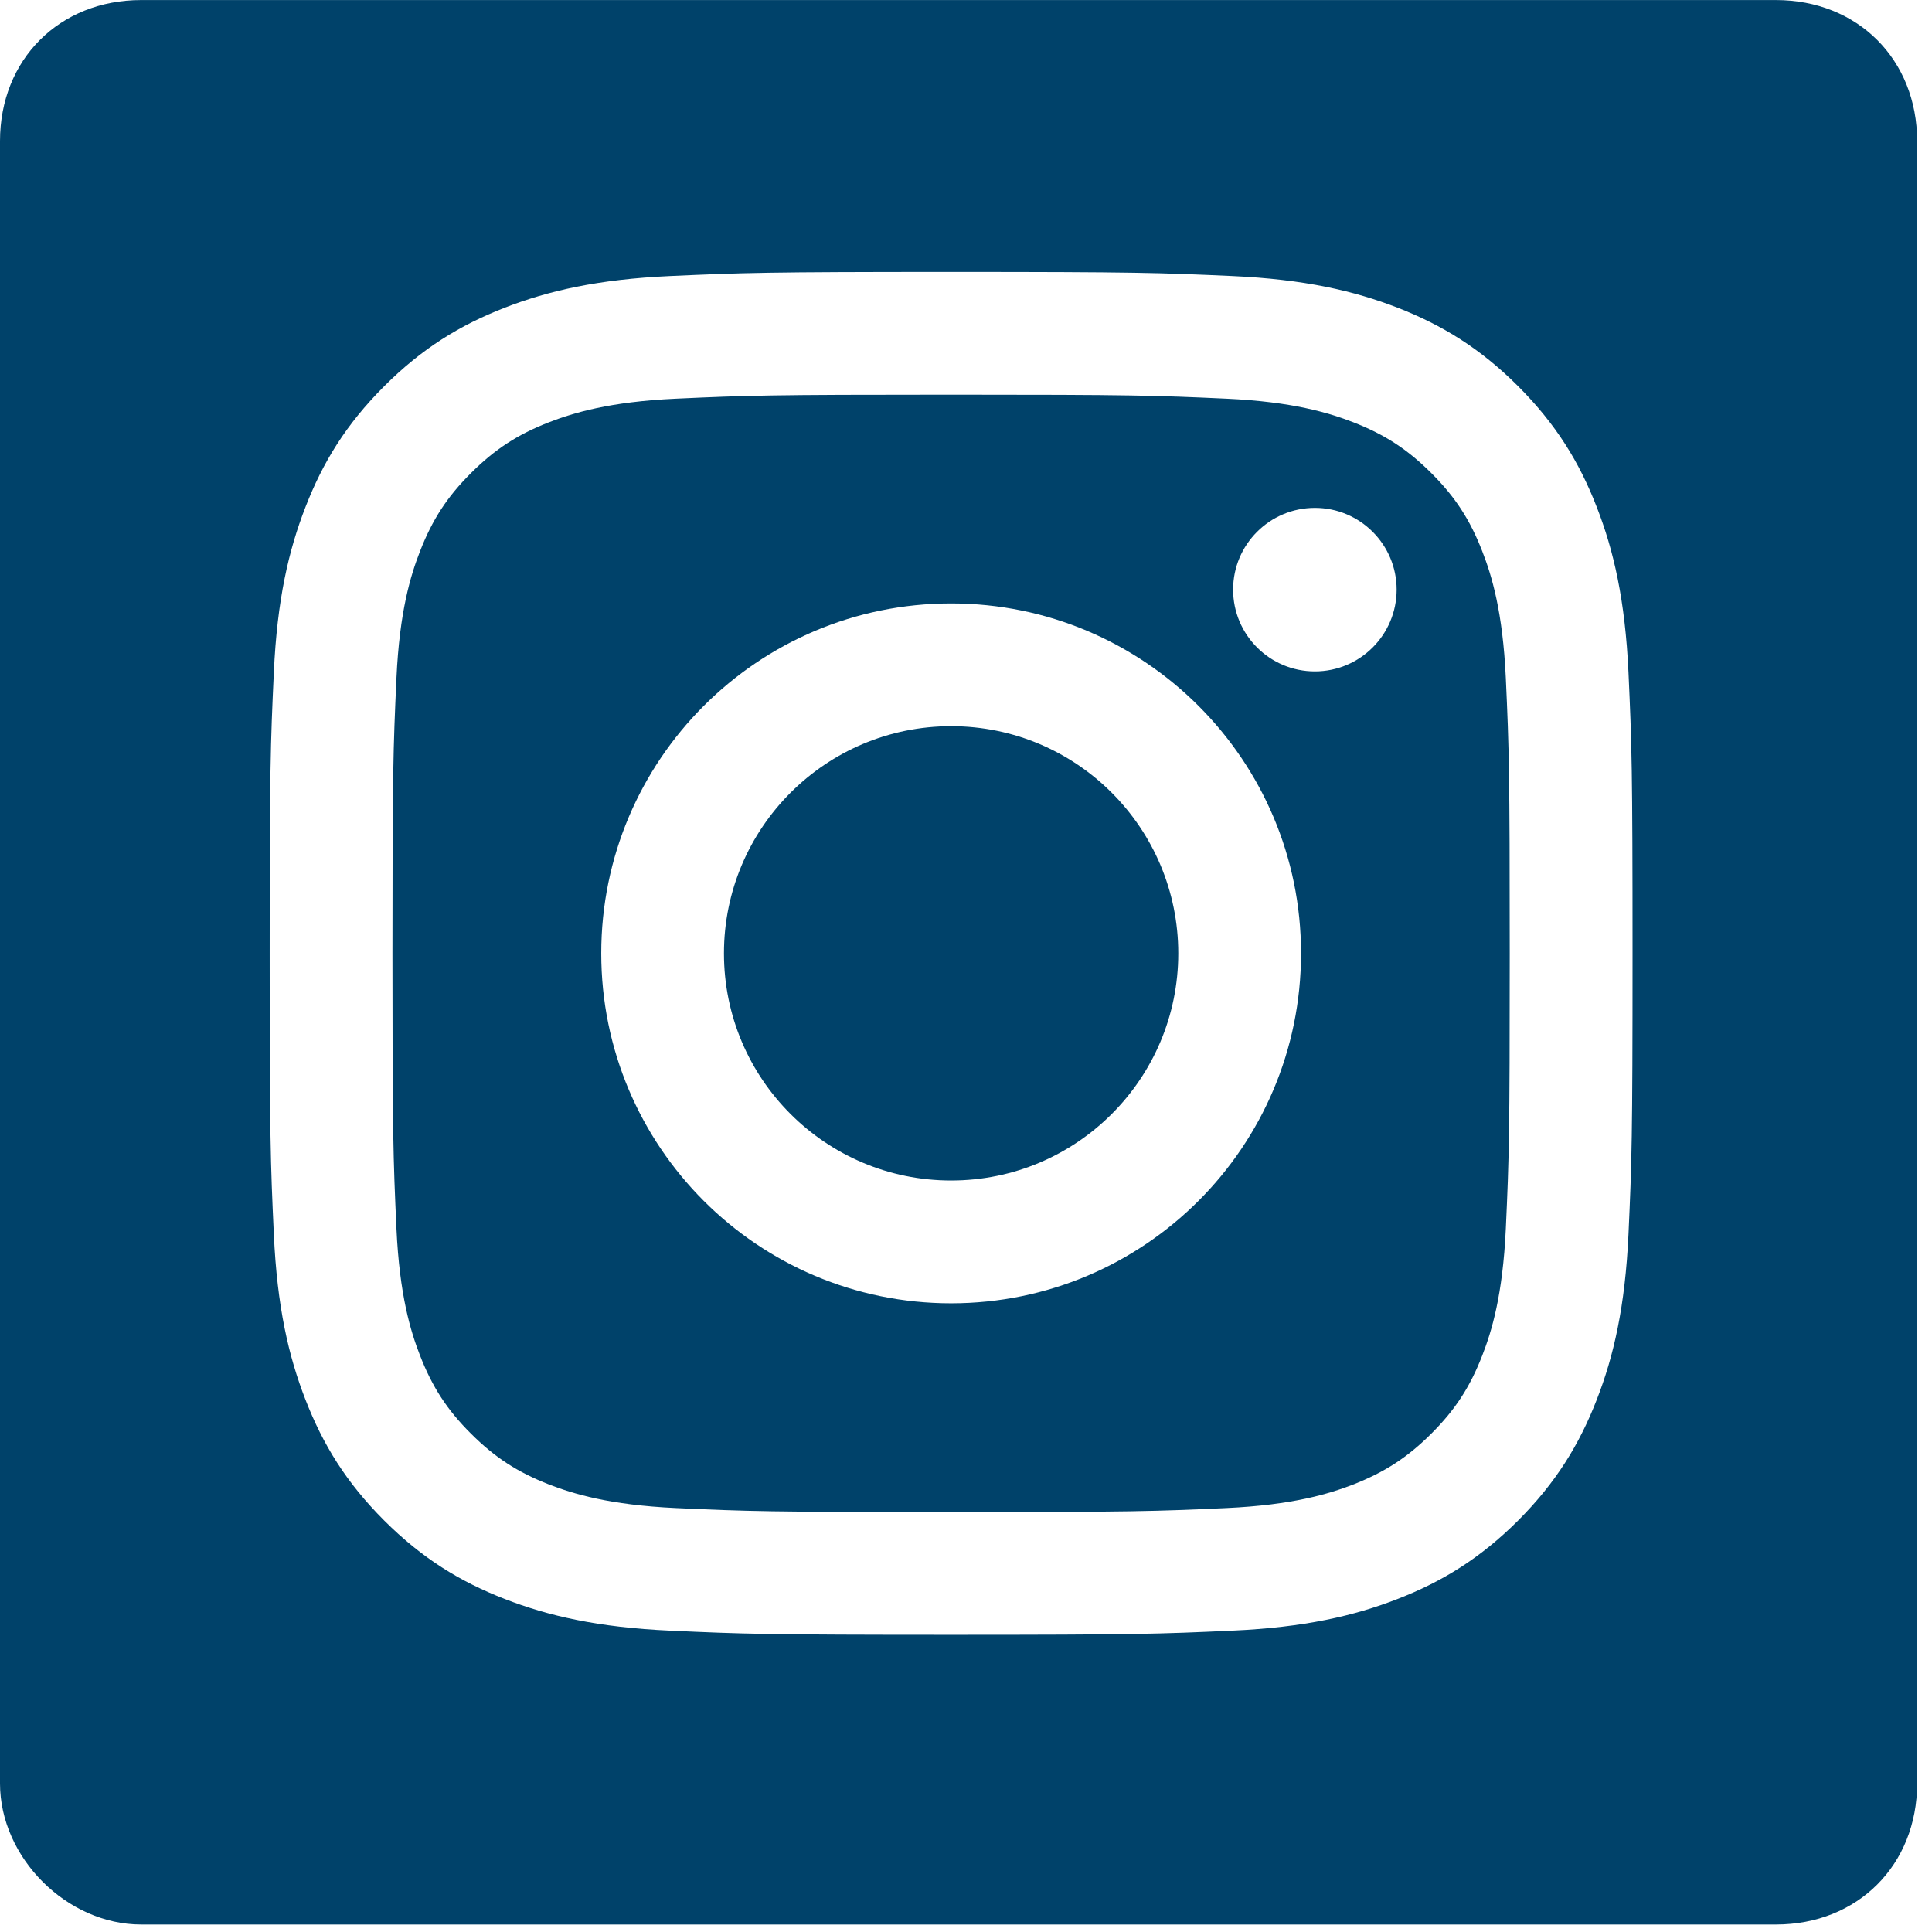 
<svg width="39px" height="39px" viewBox="0 0 39 39" version="1.1" xmlns="http://www.w3.org/2000/svg" xmlns:xlink="http://www.w3.org/1999/xlink">
    <!-- Generator: Sketch 46.2 (44496) - http://www.bohemiancoding.com/sketch -->
    <desc>Created with Sketch.</desc>
    <defs></defs>
    <g id="Contact-Us" stroke="none" stroke-width="1" fill="none" fill-rule="evenodd">
        <g transform="translate(-356, -1196)" id="Group" fill="#00426A">
            <g transform="translate(120, 1196)">
                <g id="Group-2" transform="translate(236, 0)">
                    <path d="M19.2,14.659 C16.668,14.659 14.614,16.713 14.614,19.245 C14.614,21.777 16.668,23.83 19.2,23.83 C21.732,23.83 23.785,21.777 23.785,19.245 C23.785,16.713 21.732,14.659 19.2,14.659" id="Fill-1"></path>
                    <path d="M32.873,24.916 C32.805,26.381 32.574,27.38 32.232,28.256 C31.881,29.159 31.41,29.927 30.647,30.692 C29.882,31.456 29.114,31.927 28.211,32.278 C27.336,32.618 26.336,32.851 24.872,32.917 C23.405,32.984 22.935,33.001 19.2,33.001 C15.465,33.001 14.996,32.984 13.529,32.917 C12.065,32.851 11.064,32.618 10.19,32.278 C9.285,31.927 8.519,31.456 7.754,30.692 C6.989,29.927 6.518,29.159 6.167,28.256 C5.826,27.38 5.594,26.381 5.528,24.916 C5.46,23.447 5.444,22.981 5.444,19.244 C5.444,15.509 5.46,15.04 5.528,13.573 C5.594,12.109 5.826,11.11 6.167,10.234 C6.518,9.329 6.989,8.563 7.754,7.798 C8.519,7.033 9.285,6.563 10.19,6.211 C11.064,5.872 12.065,5.638 13.529,5.572 C14.996,5.506 15.465,5.489 19.2,5.489 C22.935,5.489 23.405,5.506 24.872,5.572 C26.336,5.638 27.336,5.872 28.211,6.211 C29.114,6.563 29.882,7.033 30.647,7.798 C31.41,8.563 31.881,9.329 32.232,10.234 C32.574,11.11 32.805,12.109 32.873,13.573 C32.94,15.04 32.955,15.509 32.955,19.244 C32.955,22.981 32.94,23.447 32.873,24.916 M35.849,0.001 L2.85,0.001 C1.2,0.001 0,1.199 0,2.849 L0,36.001 C0,37.501 1.35,38.849 2.85,38.849 L35.849,38.849 C37.5,38.849 38.7,37.649 38.7,36.001 L38.7,2.849 C38.7,1.199 37.5,0.001 35.849,0.001" id="Fill-3"></path>
                    <path d="M26.543,13.553 C25.631,13.553 24.892,12.814 24.892,11.902 C24.892,10.991 25.631,10.252 26.543,10.252 C27.454,10.252 28.193,10.991 28.193,11.902 C28.193,12.814 27.454,13.553 26.543,13.553 M19.199,26.309 C15.299,26.309 12.137,23.147 12.137,19.244 C12.137,15.343 15.299,12.181 19.199,12.181 C23.101,12.181 26.263,15.343 26.263,19.244 C26.263,23.147 23.101,26.309 19.199,26.309 M29.923,11.132 C29.674,10.49 29.375,10.031 28.894,9.551 C28.412,9.07 27.953,8.771 27.313,8.522 C26.827,8.335 26.099,8.11 24.758,8.048 C23.308,7.982 22.873,7.967 19.199,7.967 C15.527,7.967 15.092,7.982 13.642,8.048 C12.301,8.11 11.573,8.335 11.087,8.522 C10.445,8.771 9.988,9.07 9.506,9.551 C9.025,10.031 8.726,10.49 8.477,11.132 C8.288,11.617 8.065,12.344 8.003,13.687 C7.937,15.137 7.922,15.572 7.922,19.244 C7.922,22.918 7.937,23.353 8.003,24.803 C8.065,26.144 8.288,26.873 8.477,27.358 C8.726,28 9.025,28.459 9.506,28.939 C9.988,29.42 10.445,29.717 11.087,29.968 C11.573,30.155 12.301,30.38 13.642,30.442 C15.092,30.508 15.527,30.523 19.199,30.523 C22.874,30.523 23.308,30.508 24.758,30.442 C26.099,30.38 26.827,30.155 27.313,29.968 C27.953,29.717 28.412,29.42 28.894,28.939 C29.375,28.459 29.674,28 29.923,27.358 C30.112,26.873 30.335,26.144 30.397,24.803 C30.463,23.353 30.476,22.918 30.476,19.244 C30.476,15.572 30.463,15.137 30.397,13.687 C30.335,12.344 30.112,11.617 29.923,11.132" id="Fill-6"></path>
                </g>
            </g>
        </g>
    </g>
</svg>